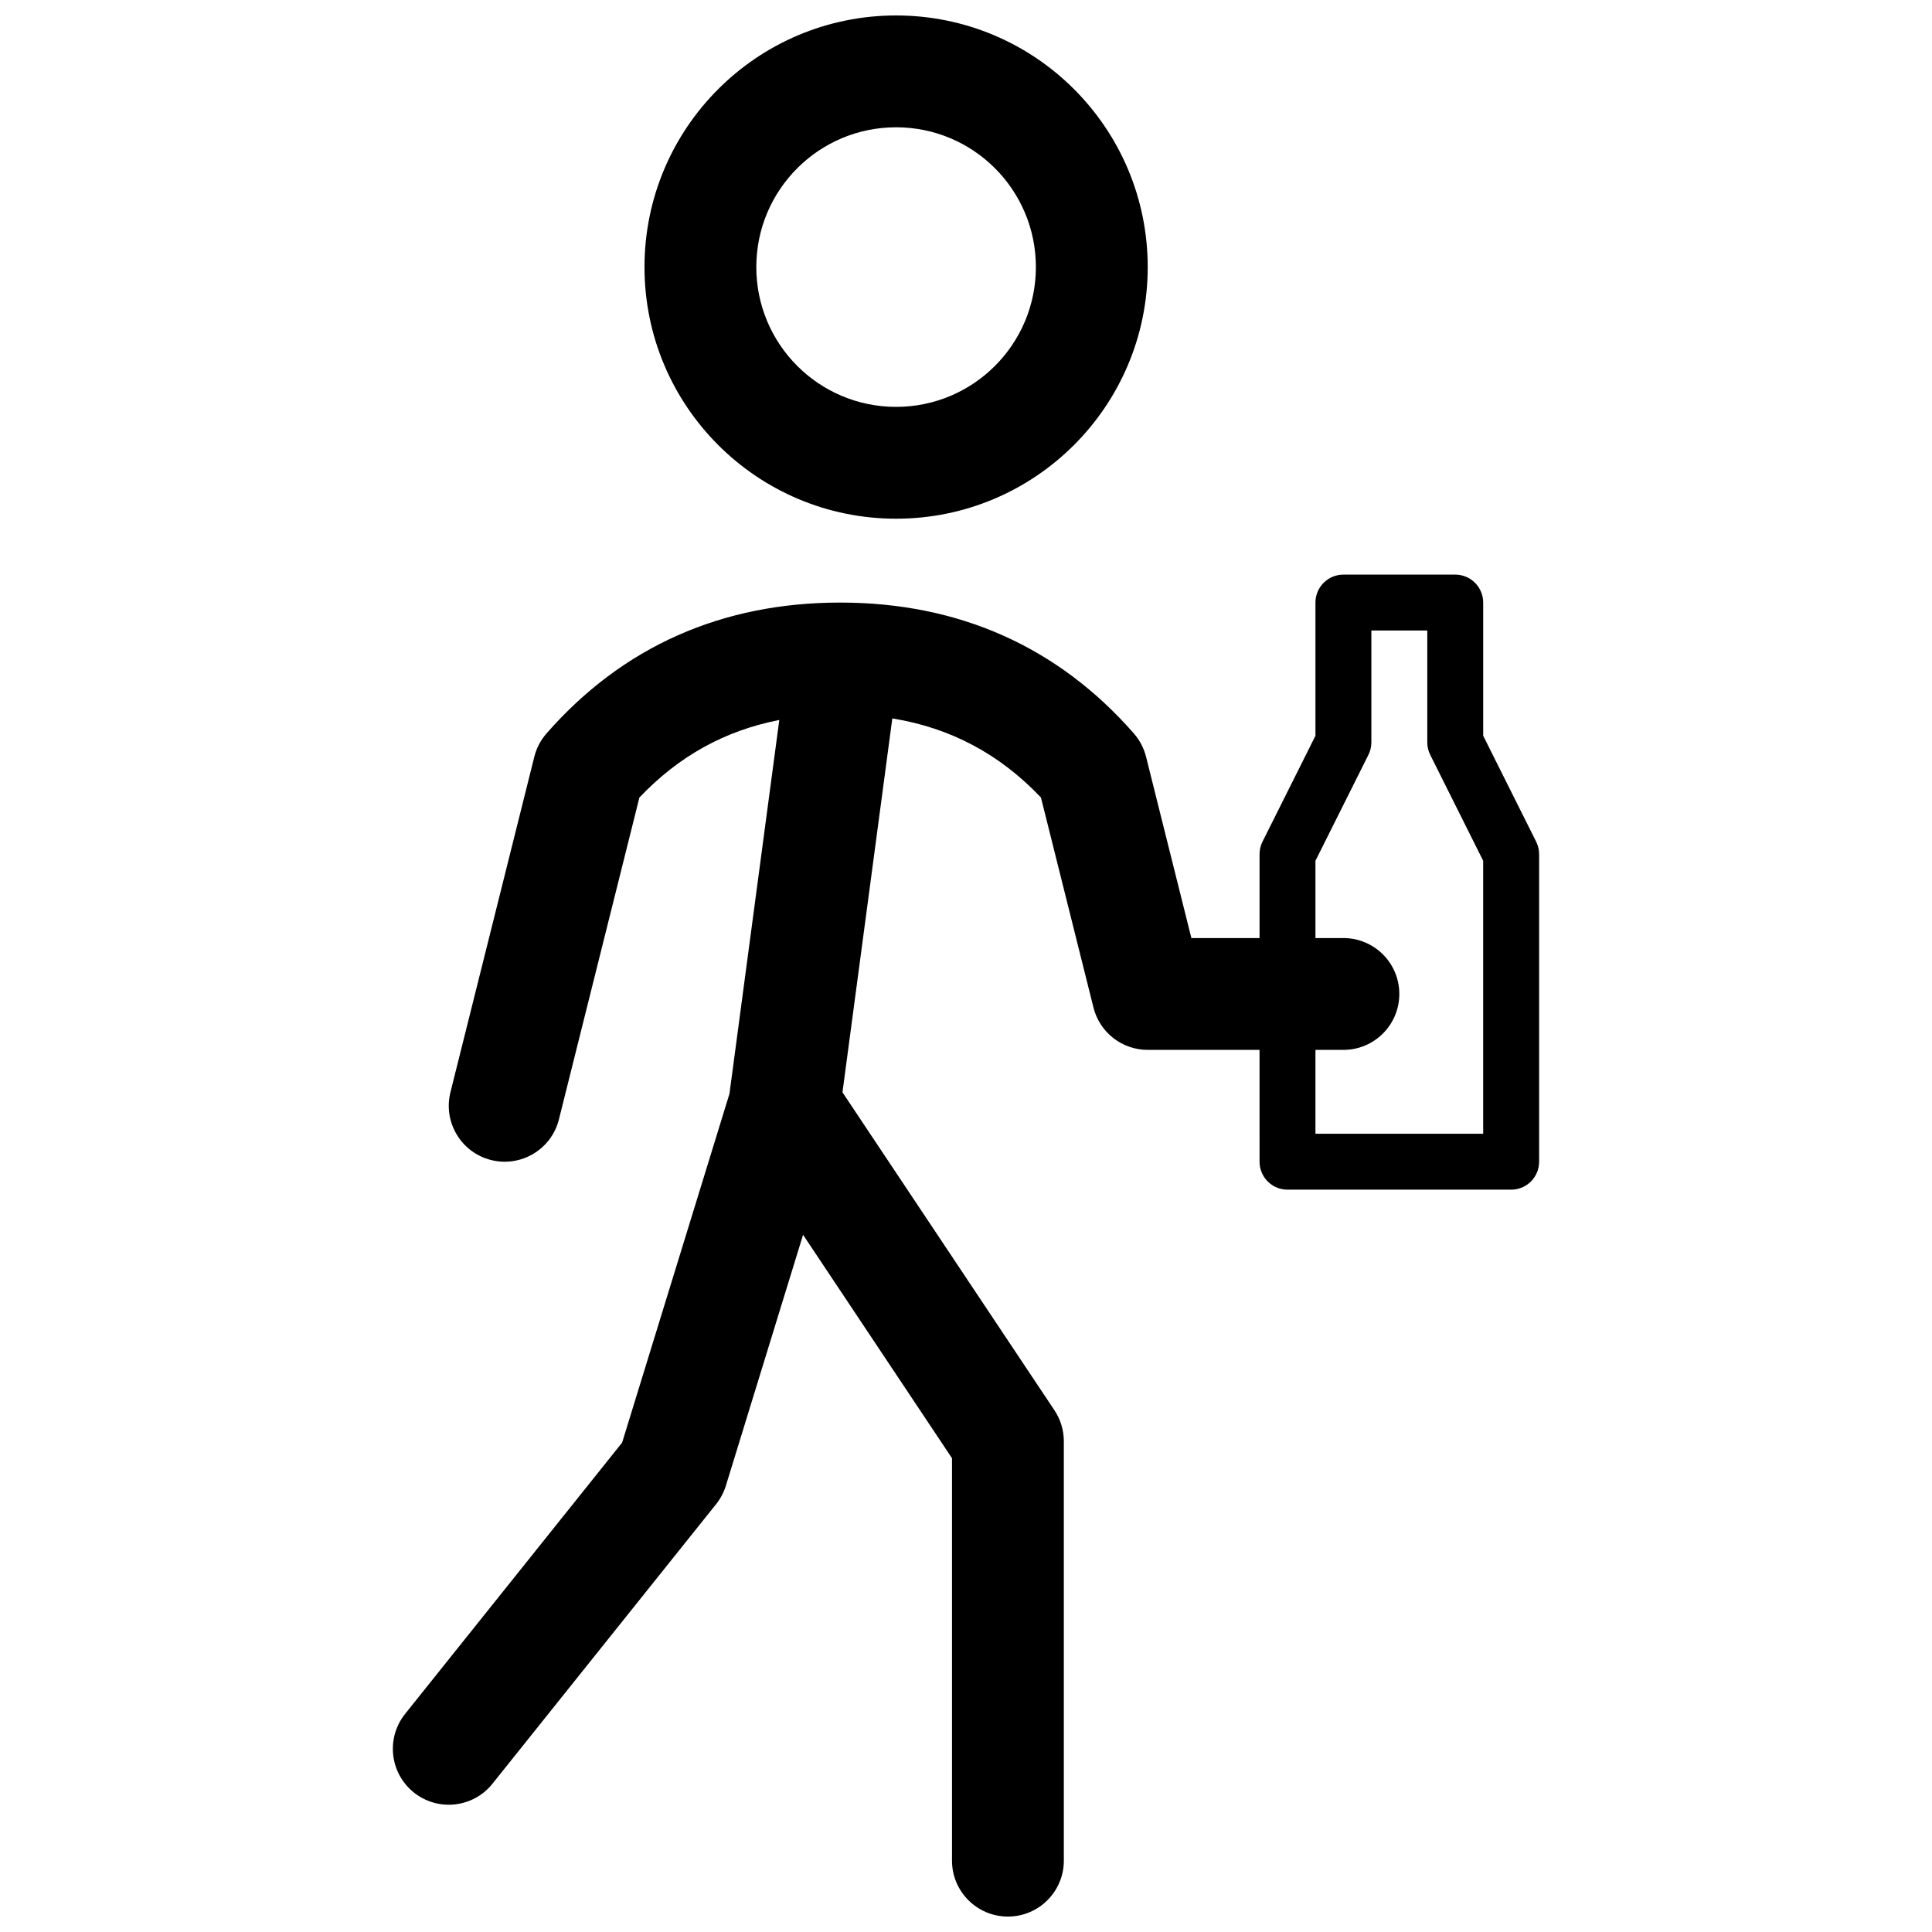 <?xml version="1.0" encoding="UTF-8"?>
<!-- Uploaded to: SVG Repo, www.svgrepo.com, Generator: SVG Repo Mixer Tools -->
<svg width="800px" height="800px" version="1.1" viewBox="144 144 512 512" xmlns="http://www.w3.org/2000/svg">
 <defs>
  <clipPath id="a">
   <path d="m248 148.09h304v503.81h-304z"/>
  </clipPath>
 </defs>
 <g clip-path="url(#a)">
  <path d="m477.79 422.23h-29.637c-6.801 0-12.727-4.629-14.375-11.227l-13.914-55.652c-10.941-11.516-23.926-18.453-39.391-20.961l-13.211 99.082 56.176 84.262c1.621 2.434 2.488 5.297 2.488 8.219v111.14c0 8.184-6.633 14.816-14.816 14.816-8.184 0-14.82-6.633-14.82-14.816v-106.65l-39.469-59.207-20.457 66.488c-0.547 1.781-1.426 3.441-2.594 4.898l-59.27 74.09c-5.113 6.391-14.438 7.426-20.828 2.312s-7.426-14.438-2.312-20.828l57.508-71.887 28.445-92.441 13.207-99.062c-14.449 2.805-26.684 9.613-37.074 20.547l-21.324 85.289c-1.984 7.941-10.027 12.766-17.969 10.781-7.938-1.984-12.766-10.027-10.781-17.969l22.227-88.906c0.57-2.281 1.676-4.394 3.223-6.164 20.133-23.004 46.438-34.695 77.832-34.695 31.398 0 57.703 11.691 77.836 34.695 1.547 1.77 2.652 3.883 3.223 6.164l12.012 48.047h18.066v-22.227c0-1.152 0.266-2.285 0.781-3.312l14.035-28.074v-35.293c0-4.094 3.316-7.41 7.41-7.41h29.637c4.09 0 7.406 3.316 7.406 7.41v35.293l14.039 28.074c0.512 1.027 0.781 2.16 0.781 3.312v81.496c0 4.094-3.316 7.41-7.41 7.41h-59.27c-4.094 0-7.41-3.316-7.41-7.41zm14.816 0v22.227h44.453v-72.34l-14.035-28.074c-0.512-1.027-0.781-2.16-0.781-3.312v-29.637h-14.816v29.637c0 1.152-0.27 2.285-0.785 3.312l-14.035 28.074v20.477h7.41c8.184 0 14.816 6.633 14.816 14.816s-6.633 14.82-14.816 14.82zm-111.13-140.77c-36.828 0-66.68-29.855-66.68-66.684 0-36.824 29.852-66.68 66.68-66.68 36.828 0 66.68 29.855 66.68 66.68 0 36.828-29.852 66.684-66.68 66.684zm0-29.637c20.457 0 37.043-16.586 37.043-37.047 0-20.457-16.586-37.043-37.043-37.043-20.461 0-37.047 16.586-37.047 37.043 0 20.461 16.586 37.047 37.047 37.047z"/>
 </g>
</svg>